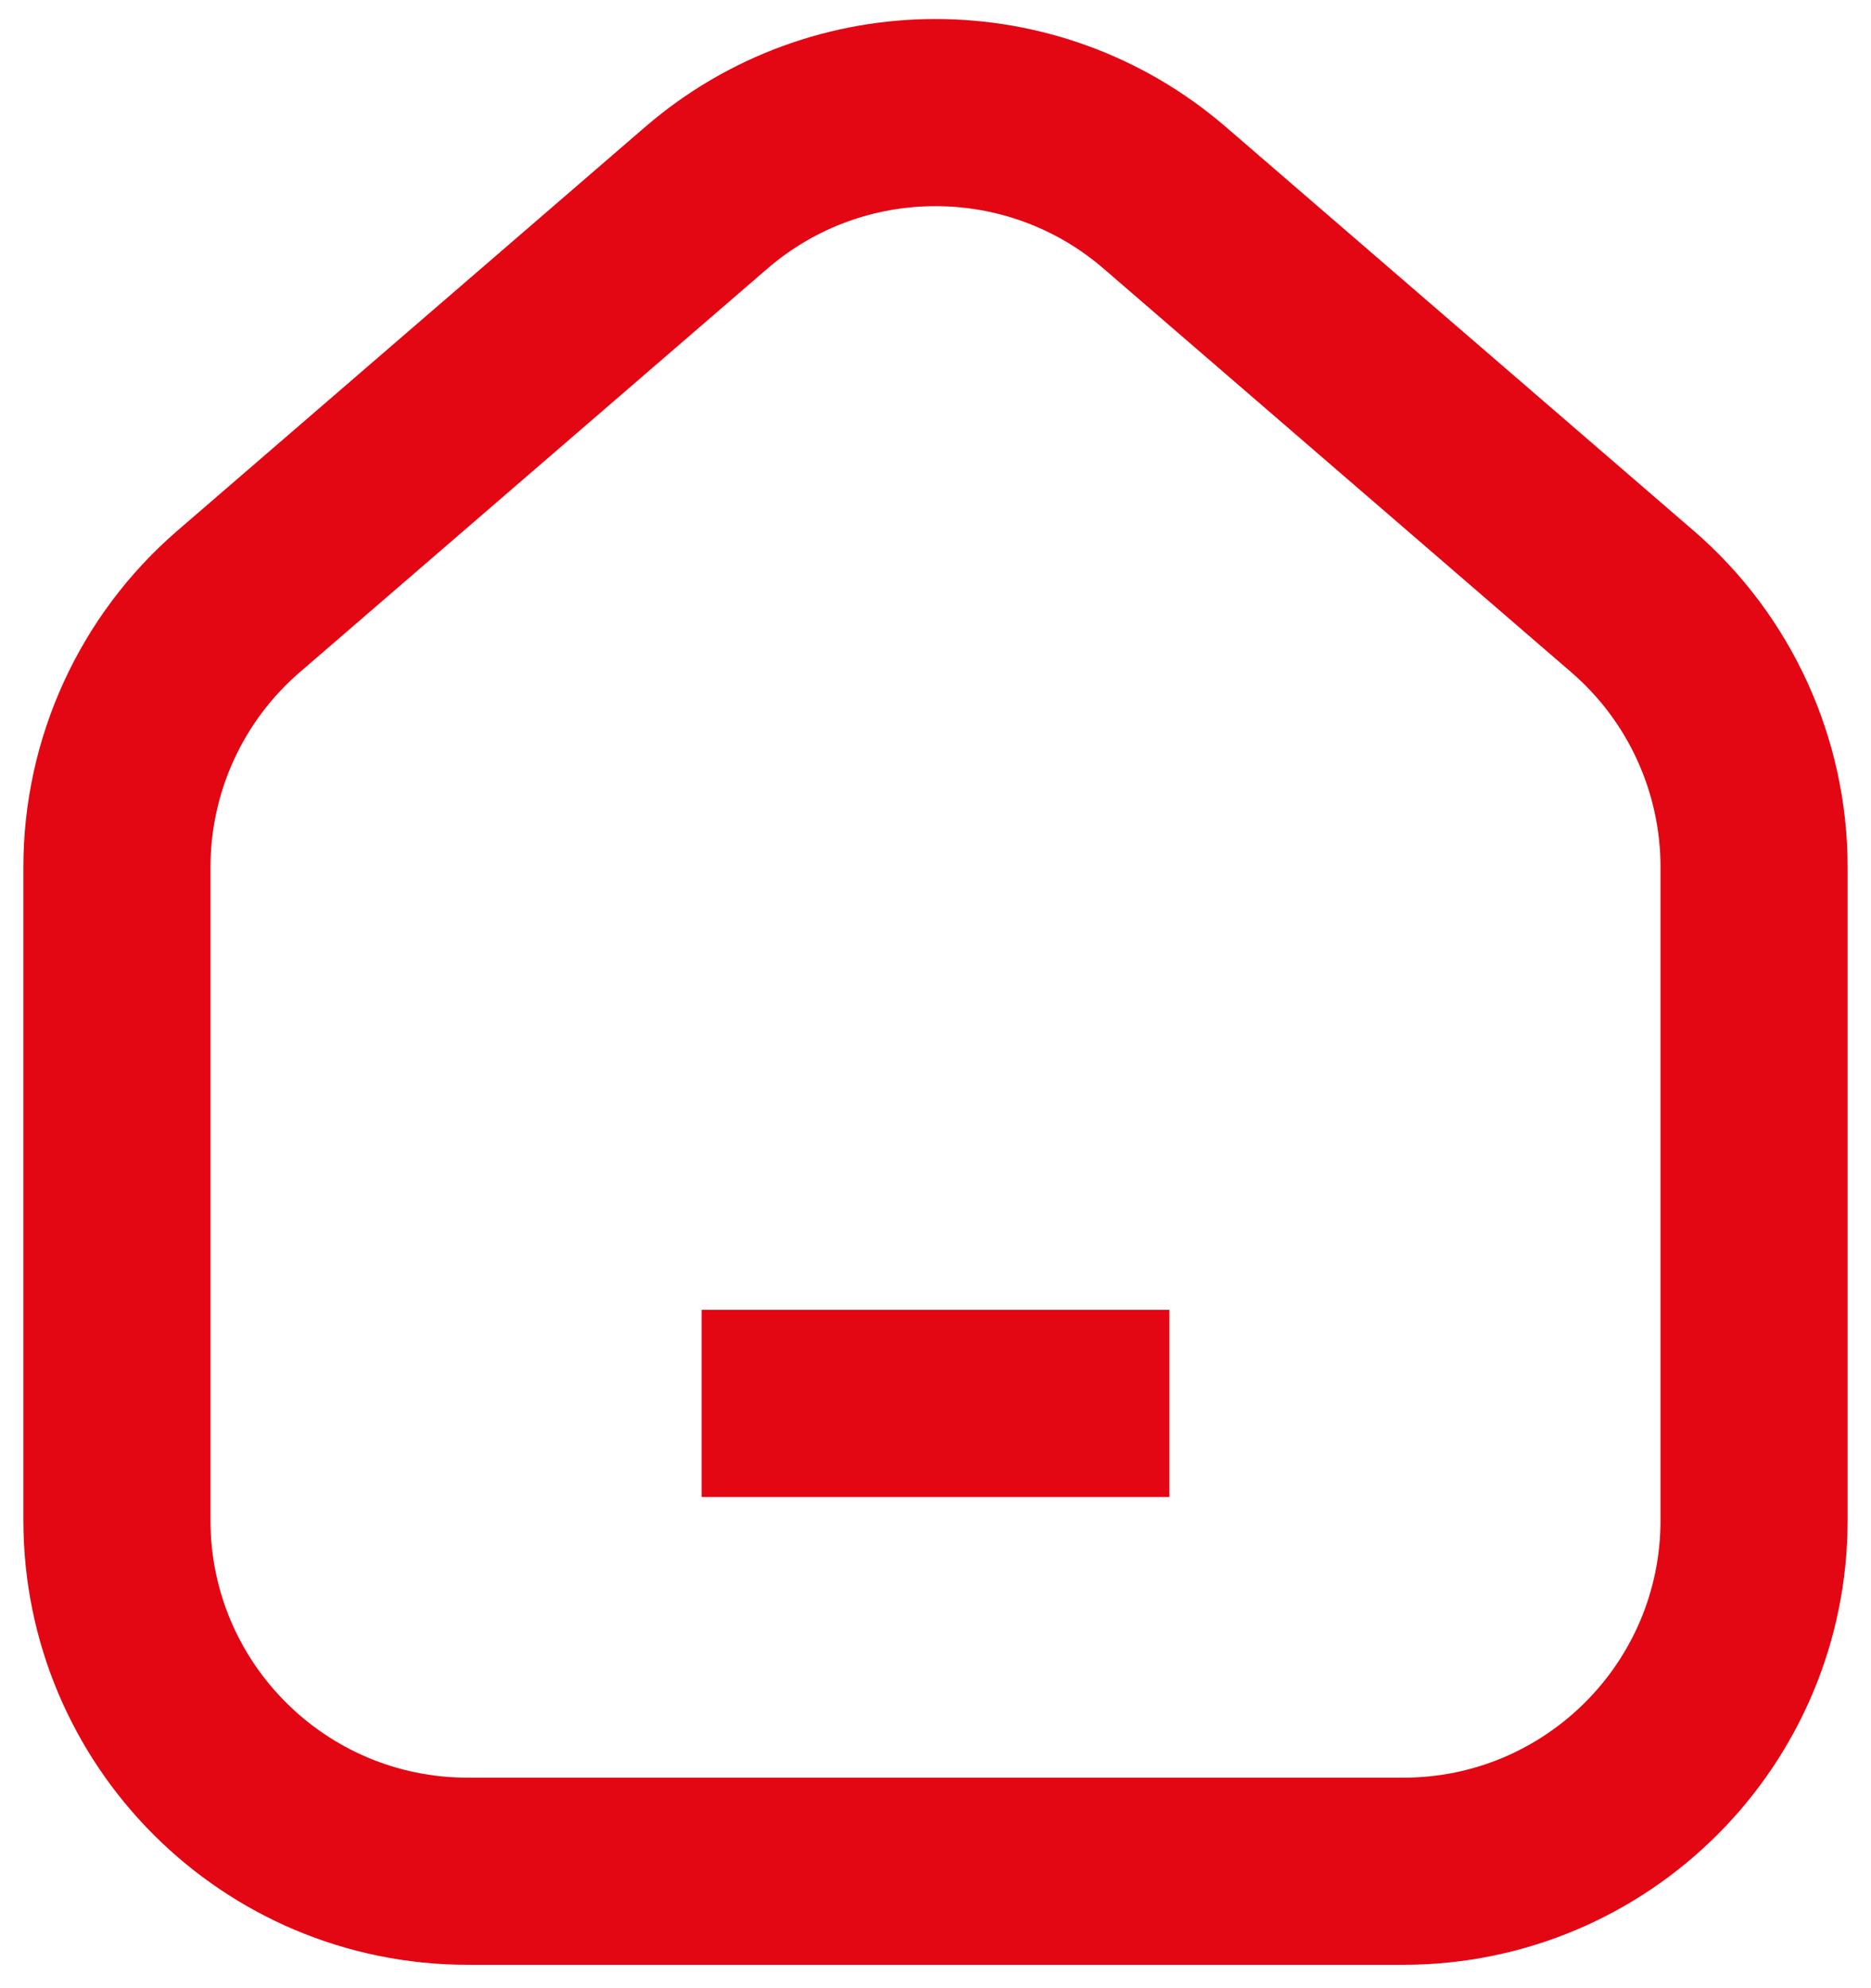 <svg width="16" height="17" viewBox="0 0 16 17" fill="none" xmlns="http://www.w3.org/2000/svg">
<path d="M13.96 5.143L9.96 1.691C8.834 0.72 7.166 0.72 6.04 1.691L2.04 5.143C1.38 5.712 1 6.542 1 7.414V13C1 14.657 2.343 16 4 16H12C13.657 16 15 14.657 15 13V7.414C15 6.542 14.62 5.712 13.96 5.143Z" stroke="#E30613" stroke-width="1.6"/>
<path d="M6 12H10" stroke="#E30613" stroke-width="1.6" stroke-linejoin="round"/>
</svg>
